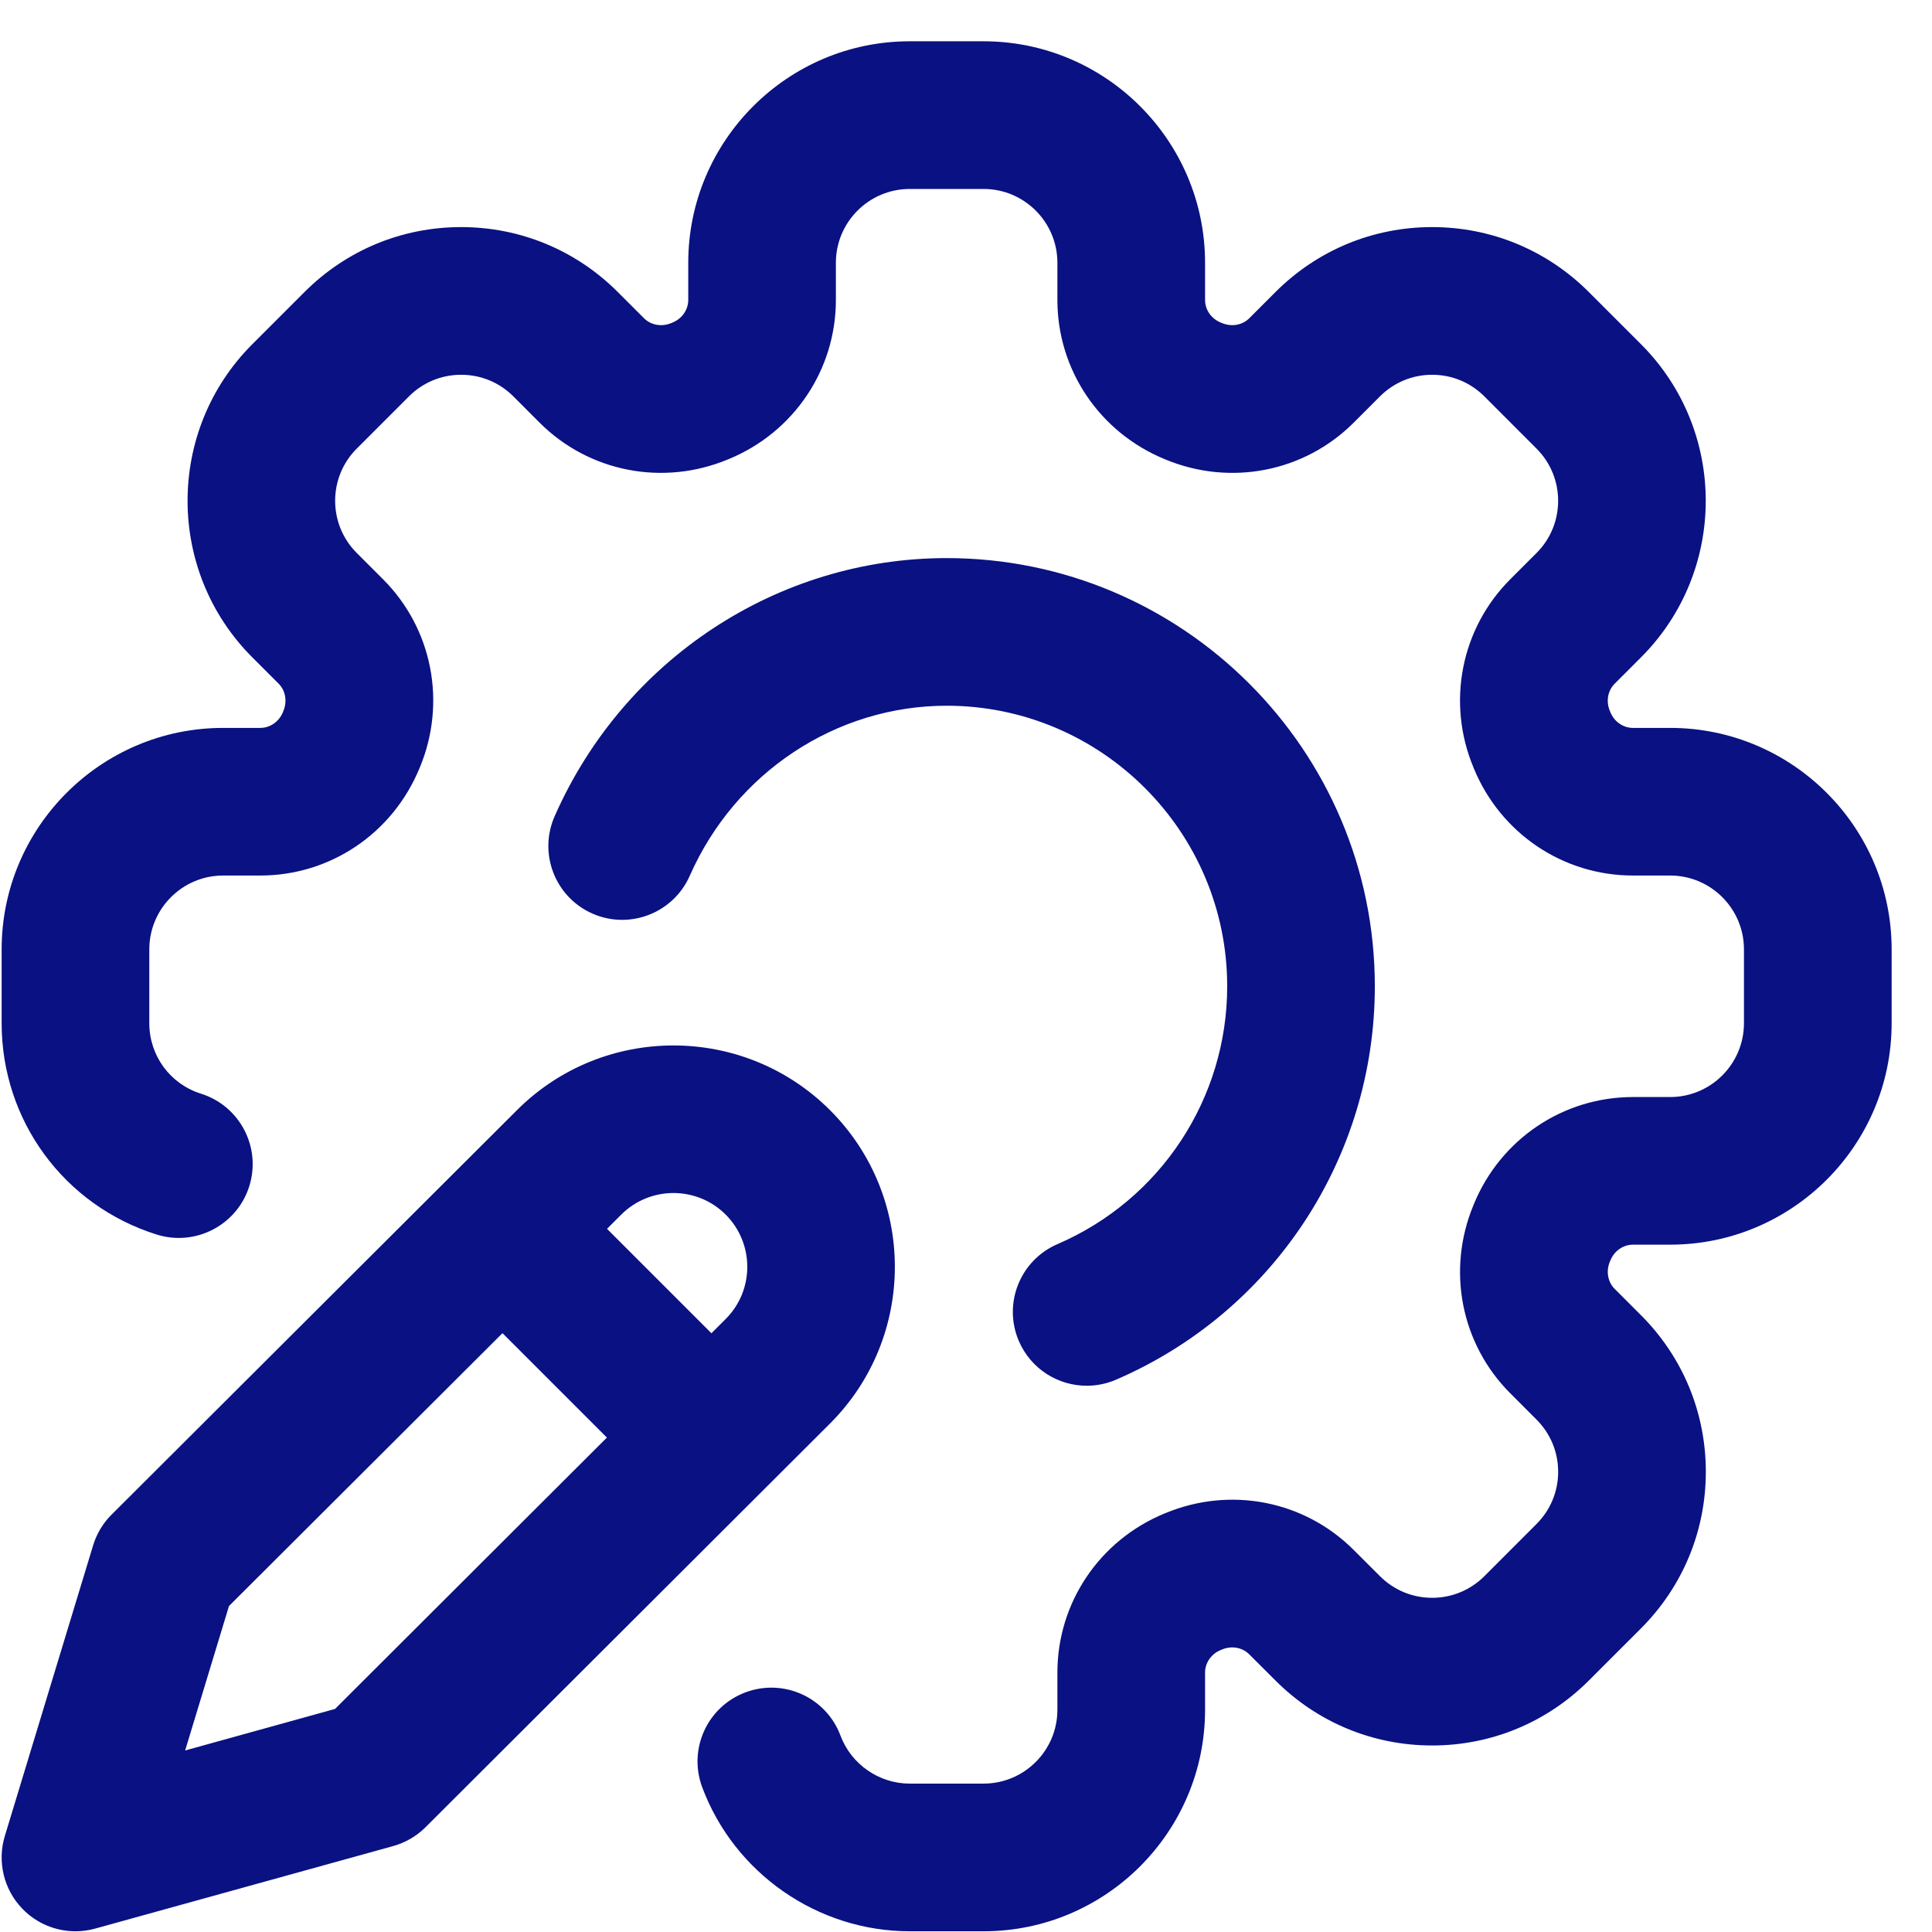 <?xml version="1.0" encoding="UTF-8"?> <svg xmlns="http://www.w3.org/2000/svg" width="46" height="46" viewBox="0 0 46 46" fill="none"><g clip-path="url(#clip0_1763_2429)"><path d="M29.219 23.483C29.219 19.8 26.222 16.803 22.539 16.803C19.907 16.803 17.506 18.393 16.423 20.852C16.031 21.74 14.994 22.143 14.105 21.752C13.217 21.36 12.814 20.323 13.206 19.434C14.851 15.7 18.514 13.288 22.539 13.288C28.161 13.288 32.734 17.861 32.734 23.483C32.734 27.561 30.314 31.238 26.569 32.851C26.342 32.948 26.106 32.994 25.874 32.994C25.193 32.994 24.546 32.596 24.259 31.931C23.875 31.04 24.287 30.006 25.178 29.622C27.633 28.565 29.219 26.155 29.219 23.483ZM39.766 17.331H38.88C38.648 17.331 38.436 17.184 38.345 16.963L38.329 16.924C38.234 16.697 38.28 16.443 38.445 16.278L39.071 15.652C41.127 13.596 41.127 10.251 39.071 8.195L37.828 6.952C36.831 5.956 35.507 5.407 34.099 5.407C32.69 5.407 31.366 5.956 30.37 6.952L29.744 7.578C29.579 7.742 29.325 7.787 29.098 7.693L29.065 7.68C28.838 7.586 28.692 7.375 28.692 7.142V6.256C28.692 3.349 26.326 0.983 23.418 0.983H21.66C18.752 0.983 16.387 3.349 16.387 6.256V7.142C16.387 7.375 16.24 7.586 16.015 7.679L15.981 7.693C15.753 7.787 15.499 7.742 15.334 7.578L14.708 6.952C13.712 5.956 12.388 5.407 10.979 5.407C9.571 5.407 8.247 5.956 7.251 6.952L6.008 8.195C3.952 10.251 3.952 13.596 6.008 15.652L6.634 16.278C6.799 16.443 6.843 16.697 6.746 16.931L6.736 16.957C6.642 17.184 6.431 17.331 6.198 17.331H5.313C2.405 17.331 0.039 19.697 0.039 22.604V24.362C0.039 26.678 1.523 28.7 3.731 29.394C4.657 29.684 5.644 29.169 5.935 28.244C6.226 27.317 5.711 26.331 4.785 26.04C4.049 25.809 3.555 25.134 3.555 24.362V22.604C3.555 21.635 4.343 20.846 5.313 20.846H6.198C7.859 20.846 9.346 19.847 9.987 18.293L9.996 18.273C10.638 16.726 10.295 14.967 9.12 13.792L8.494 13.166C7.808 12.481 7.808 11.366 8.494 10.681L9.737 9.438C10.069 9.106 10.51 8.923 10.979 8.923C11.449 8.923 11.89 9.105 12.223 9.438L12.848 10.064C14.024 11.238 15.783 11.582 17.33 10.939L17.355 10.929C18.902 10.29 19.902 8.803 19.902 7.142V6.256C19.902 5.287 20.691 4.499 21.66 4.499H23.418C24.387 4.499 25.176 5.287 25.176 6.256V7.142C25.176 8.804 26.176 10.29 27.725 10.93L27.749 10.94C29.296 11.582 31.055 11.238 32.23 10.064L32.856 9.438C33.188 9.106 33.629 8.923 34.099 8.923C34.568 8.923 35.01 9.106 35.342 9.438L36.584 10.681C37.27 11.366 37.27 12.481 36.585 13.166L35.959 13.792C34.784 14.967 34.44 16.726 35.08 18.267L35.093 18.299C35.732 19.847 37.219 20.846 38.88 20.846H39.766C40.735 20.846 41.523 21.635 41.523 22.604V24.362C41.523 25.331 40.735 26.12 39.766 26.12H38.88C37.219 26.12 35.732 27.119 35.093 28.667L35.082 28.695C34.44 30.241 34.784 31.999 35.959 33.174L36.584 33.8C36.916 34.132 37.099 34.573 37.099 35.042C37.099 35.512 36.916 35.953 36.584 36.285L35.342 37.528C35.01 37.86 34.568 38.043 34.099 38.043C33.629 38.043 33.188 37.86 32.856 37.528L32.23 36.903C31.055 35.728 29.296 35.384 27.748 36.027L27.723 36.037C26.176 36.676 25.176 38.163 25.176 39.824V40.71C25.176 41.679 24.387 42.467 23.418 42.467H21.66C20.93 42.467 20.268 42.008 20.012 41.325C19.673 40.415 18.66 39.954 17.75 40.294C16.841 40.633 16.379 41.646 16.72 42.555C17.485 44.605 19.471 45.983 21.66 45.983H23.418C26.326 45.983 28.692 43.617 28.692 40.71V39.824C28.692 39.591 28.838 39.38 29.063 39.287L29.098 39.273C29.326 39.178 29.579 39.224 29.744 39.389L30.37 40.014C31.366 41.01 32.69 41.559 34.099 41.559C35.507 41.559 36.832 41.01 37.828 40.014L39.071 38.771C40.066 37.775 40.615 36.451 40.615 35.042C40.615 33.634 40.066 32.309 39.071 31.314L38.445 30.688C38.28 30.523 38.235 30.269 38.329 30.041L38.343 30.009C38.436 29.782 38.648 29.635 38.88 29.635H39.766C42.673 29.635 45.039 27.27 45.039 24.362V22.604C45.039 19.696 42.673 17.331 39.766 17.331ZM19.764 33.892L10.133 43.504C9.919 43.718 9.653 43.873 9.361 43.954L2.266 45.919C2.111 45.962 1.954 45.983 1.797 45.983C1.33 45.983 0.874 45.797 0.539 45.453C0.091 44.994 -0.071 44.328 0.115 43.714L2.217 36.795C2.301 36.518 2.452 36.266 2.657 36.062L12.308 26.433C14.363 24.378 17.708 24.378 19.764 26.434C21.82 28.49 21.82 31.835 19.764 33.892ZM14.45 34.228L11.964 31.742L5.452 38.239L4.408 41.678L7.977 40.689L14.45 34.228ZM17.278 28.919C16.593 28.234 15.478 28.234 14.792 28.919L14.453 29.258L16.939 31.744L17.279 31.404C17.964 30.72 17.964 29.605 17.278 28.919Z" fill="#0A1182"></path></g><defs><clipPath id="clip0_1763_2429"><rect width="45" height="45" fill="white" transform="translate(0.039 0.983)"></rect></clipPath></defs></svg> 
